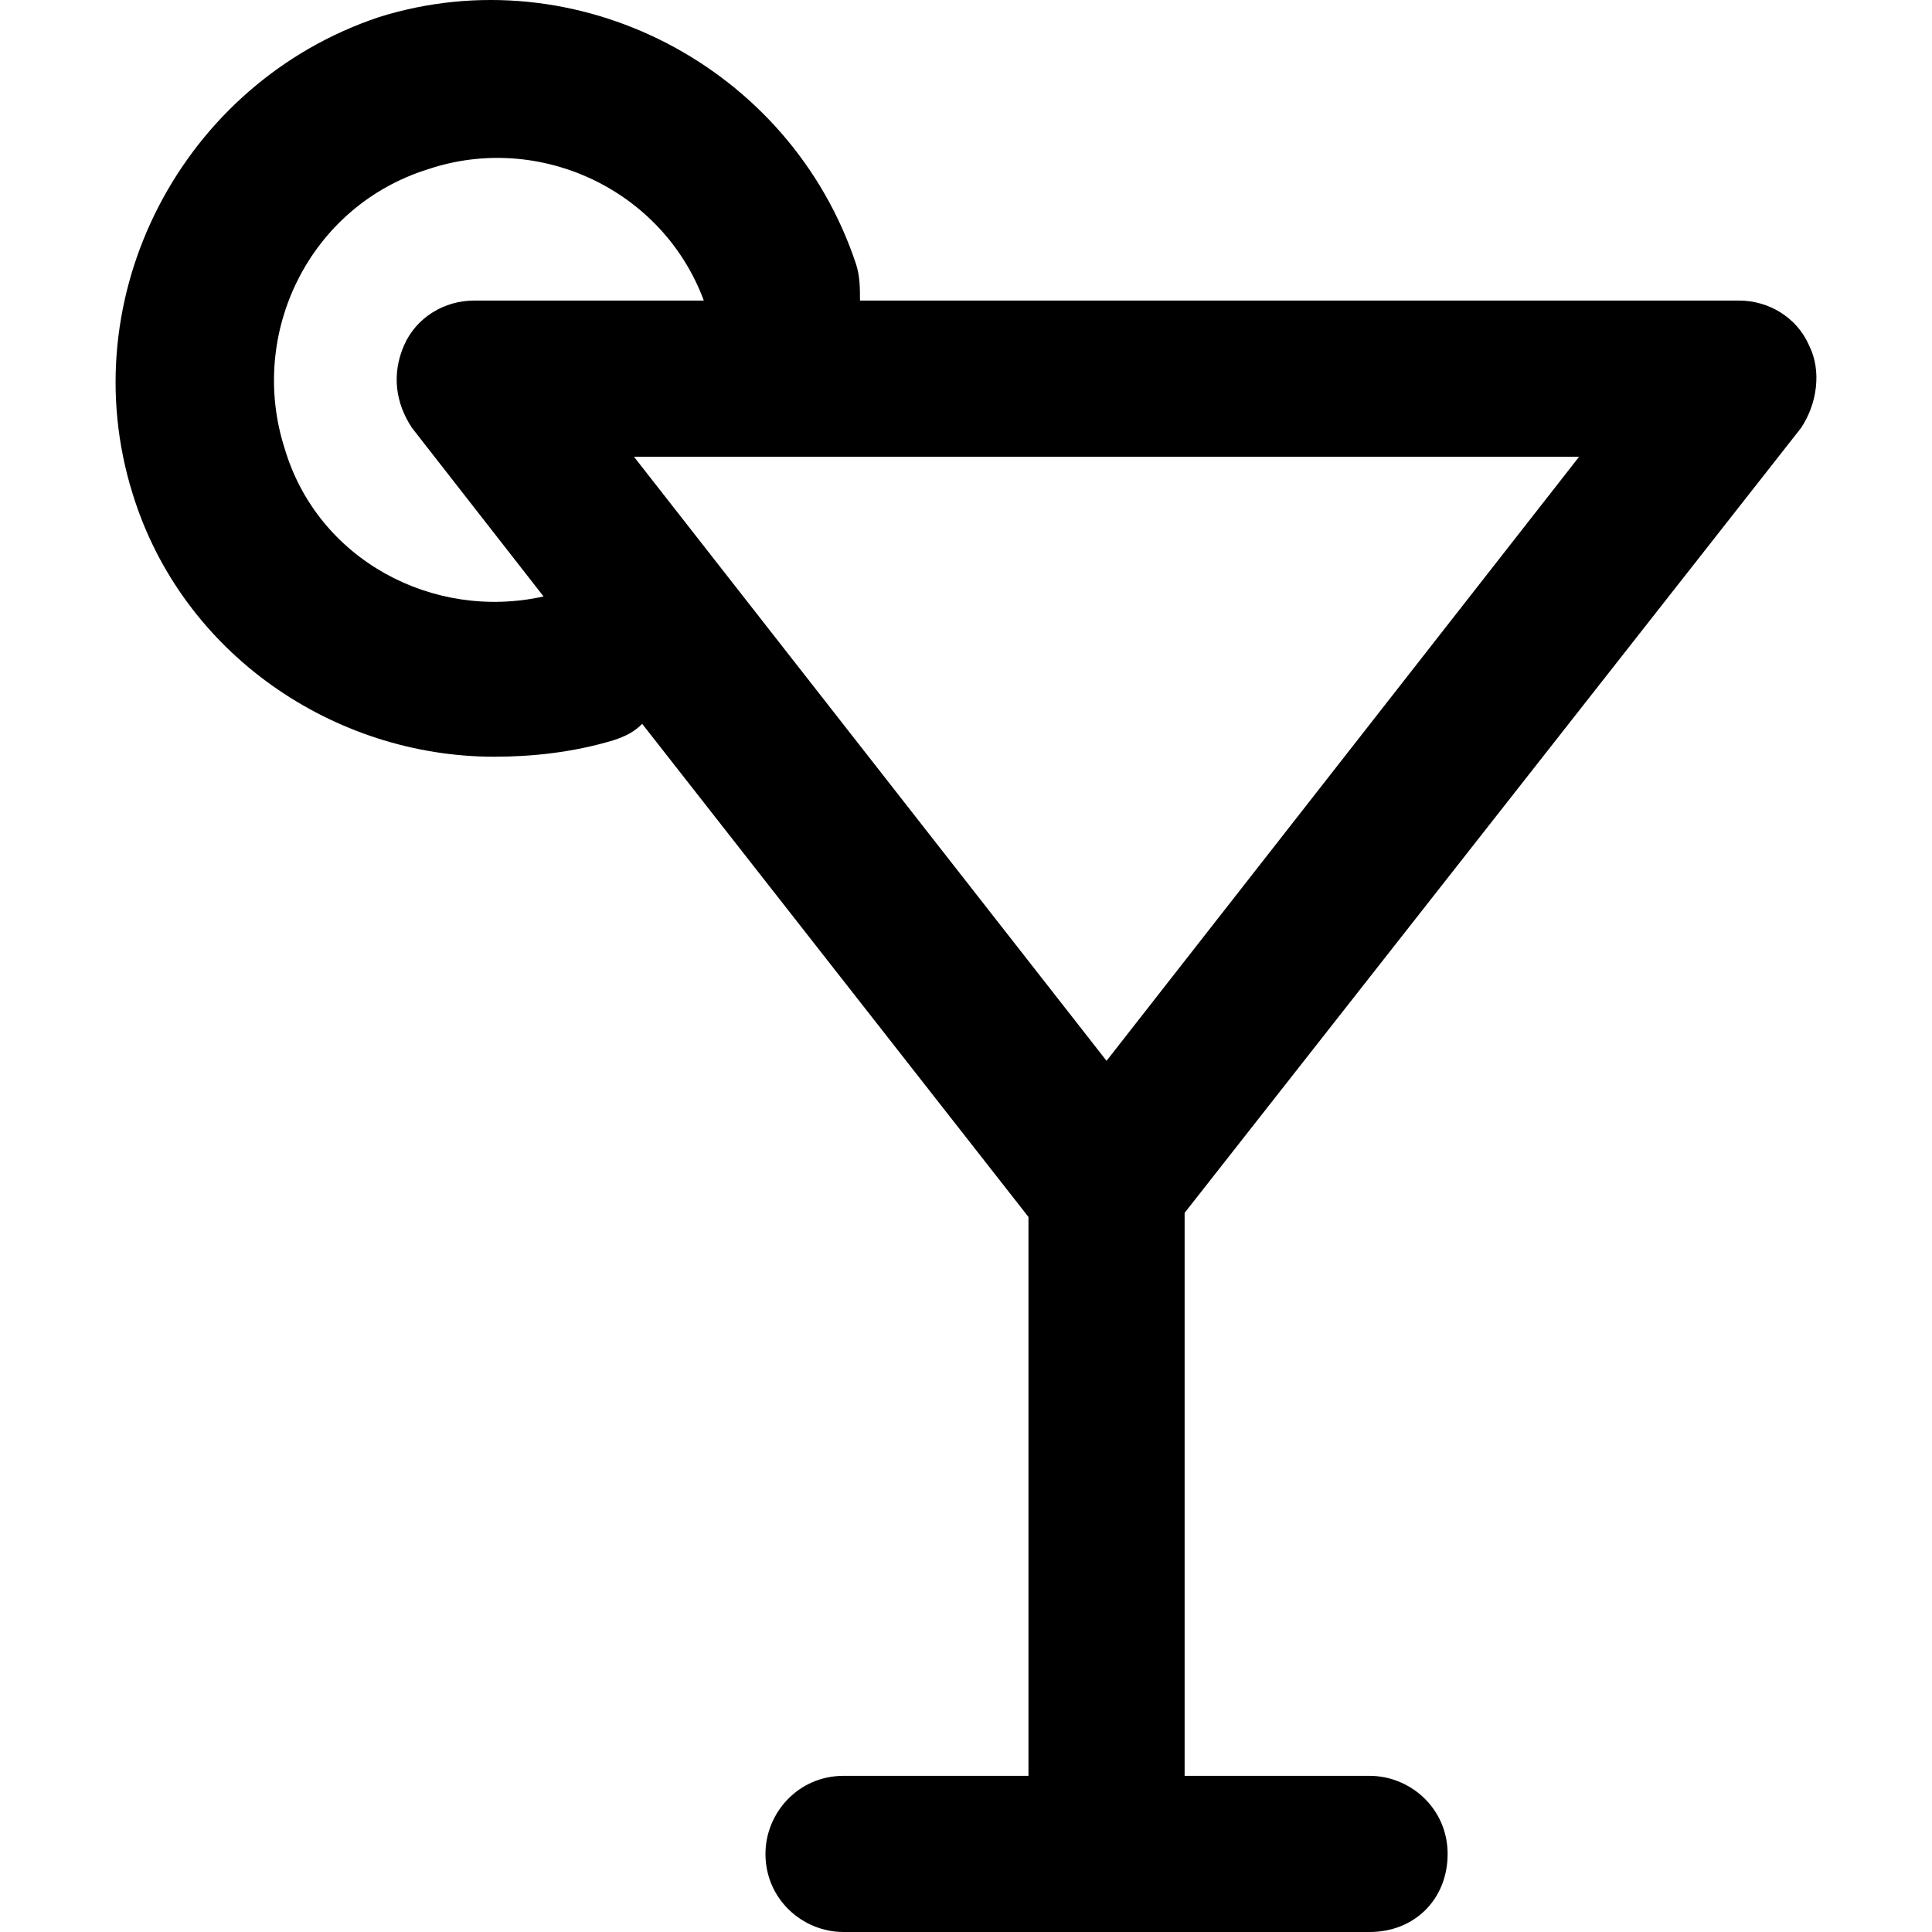 <?xml version="1.0" encoding="iso-8859-1"?>
<!-- Uploaded to: SVG Repo, www.svgrepo.com, Generator: SVG Repo Mixer Tools -->
<svg fill="#000000" height="800px" width="800px" version="1.1" id="Layer_1" xmlns="http://www.w3.org/2000/svg" xmlns:xlink="http://www.w3.org/1999/xlink" 
	 viewBox="0 0 501.489 501.489" xml:space="preserve">
<g>
	<g>
		<path d="M467.492,111.089c4.267-6.4,5.333-14.933,2.133-21.333c-3.2-7.467-10.667-11.733-18.133-11.733H223.226
			c0-3.2,0-6.4-1.067-9.6c-17.067-51.2-72.533-80-123.733-64c-51.2,17.067-80,72.533-64,123.733
			c12.8,41.6,52.267,68.267,93.867,68.267c9.6,0,20.267-1.067,30.933-4.267c3.2-1.067,5.333-2.133,7.467-4.267l100.267,128v145.067
			h-48c-11.733,0-20.267,9.6-20.267,20.267c0,11.733,9.6,20.267,20.267,20.267h136.533c11.733,0,20.267-8.533,20.267-20.267
			s-9.6-20.267-20.267-20.267h-48V314.823L467.492,111.089z M106.959,111.09l34.133,43.733c-28.8,6.4-58.667-9.6-67.2-38.4
			c-9.6-29.867,6.4-62.933,37.333-72.533c28.8-9.6,60.8,5.333,71.467,34.133h-59.733c-7.467,0-14.933,4.267-18.133,11.733
			C101.626,97.223,102.692,104.69,106.959,111.09z M287.226,275.356l-122.667-156.8h245.333L287.226,275.356z"/>
	</g>
</g>
</svg>
